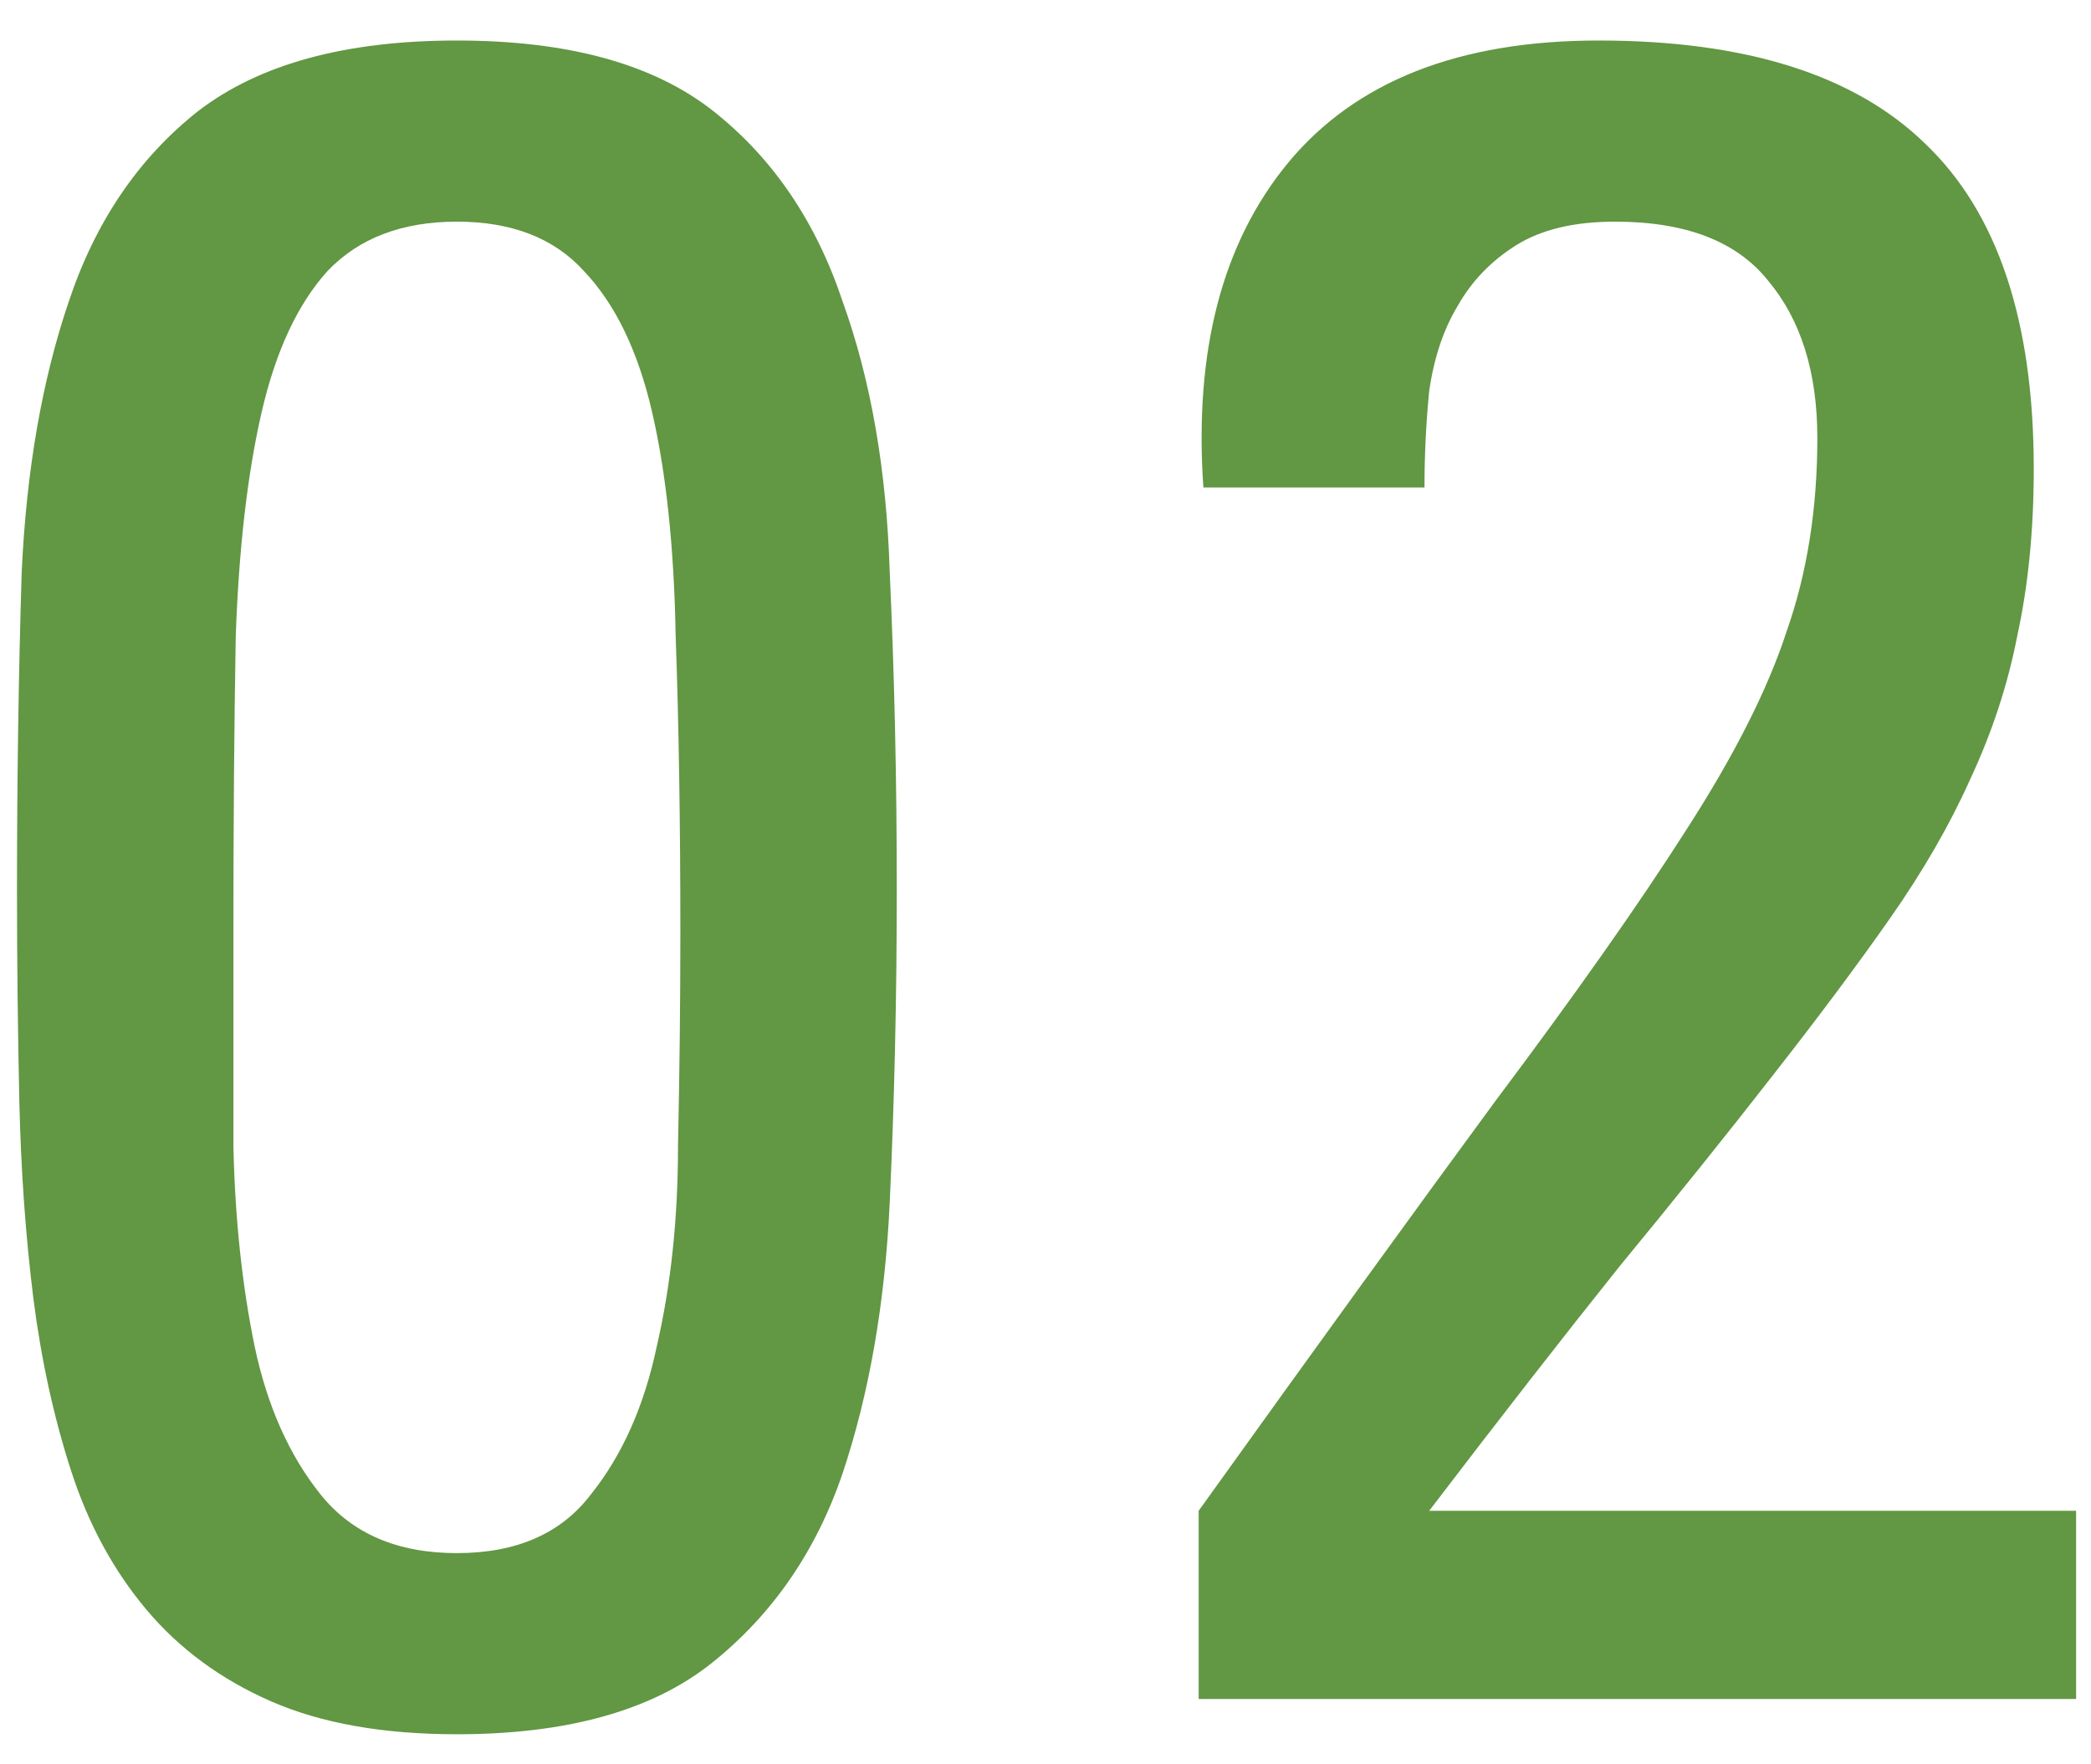 <svg width="32" height="27" viewBox="0 0 32 27" fill="none" xmlns="http://www.w3.org/2000/svg">
<path d="M18.344 26V23.12C20.168 20.576 21.68 18.488 22.88 16.856C24.104 15.224 25.076 13.844 25.796 12.716C26.54 11.564 27.056 10.544 27.344 9.656C27.656 8.768 27.812 7.784 27.812 6.704C27.812 5.696 27.56 4.892 27.056 4.292C26.576 3.692 25.796 3.392 24.716 3.392C24.092 3.392 23.588 3.512 23.204 3.752C22.82 3.992 22.52 4.304 22.304 4.688C22.088 5.048 21.944 5.48 21.872 5.984C21.824 6.464 21.8 6.956 21.8 7.46H18.416C18.272 5.372 18.704 3.716 19.712 2.492C20.744 1.244 22.328 0.62 24.464 0.62C26.72 0.62 28.388 1.148 29.468 2.204C30.572 3.26 31.124 4.916 31.124 7.172C31.124 8.108 31.04 8.96 30.872 9.728C30.728 10.472 30.488 11.204 30.152 11.924C29.84 12.62 29.432 13.328 28.928 14.048C28.424 14.768 27.824 15.572 27.128 16.46C26.456 17.324 25.676 18.296 24.788 19.376C23.924 20.456 22.952 21.704 21.872 23.12H31.772V26H18.344Z" fill="#629743"/>
<path d="M6.992 3.392C6.152 3.392 5.492 3.644 5.012 4.148C4.556 4.652 4.22 5.372 4.004 6.308C3.788 7.244 3.656 8.384 3.608 9.728C3.584 11.072 3.572 12.584 3.572 14.264C3.572 15.32 3.572 16.412 3.572 17.54C3.596 18.644 3.704 19.664 3.896 20.6C4.088 21.512 4.424 22.268 4.904 22.868C5.384 23.468 6.08 23.768 6.992 23.768C7.904 23.768 8.588 23.468 9.044 22.868C9.524 22.268 9.86 21.512 10.052 20.6C10.268 19.664 10.376 18.644 10.376 17.54C10.4 16.412 10.412 15.32 10.412 14.264C10.412 12.584 10.388 11.072 10.34 9.728C10.316 8.384 10.196 7.244 9.98 6.308C9.764 5.372 9.416 4.652 8.936 4.148C8.48 3.644 7.832 3.392 6.992 3.392ZM6.992 0.62C8.696 0.62 10.004 0.98 10.916 1.7C11.828 2.42 12.488 3.392 12.896 4.616C13.328 5.816 13.568 7.196 13.616 8.756C13.688 10.316 13.724 11.936 13.724 13.616C13.724 15.248 13.688 16.844 13.616 18.404C13.544 19.94 13.304 21.32 12.896 22.544C12.488 23.744 11.816 24.716 10.88 25.46C9.968 26.18 8.672 26.54 6.992 26.54C5.864 26.54 4.916 26.372 4.148 26.036C3.38 25.7 2.744 25.232 2.24 24.632C1.736 24.032 1.352 23.324 1.088 22.508C0.824 21.692 0.632 20.816 0.512 19.88C0.392 18.92 0.32 17.912 0.296 16.856C0.272 15.776 0.26 14.696 0.26 13.616C0.26 11.936 0.284 10.316 0.332 8.756C0.404 7.196 0.644 5.816 1.052 4.616C1.46 3.392 2.12 2.42 3.032 1.7C3.968 0.98 5.288 0.62 6.992 0.62Z" fill="#629743"/>
</svg>
